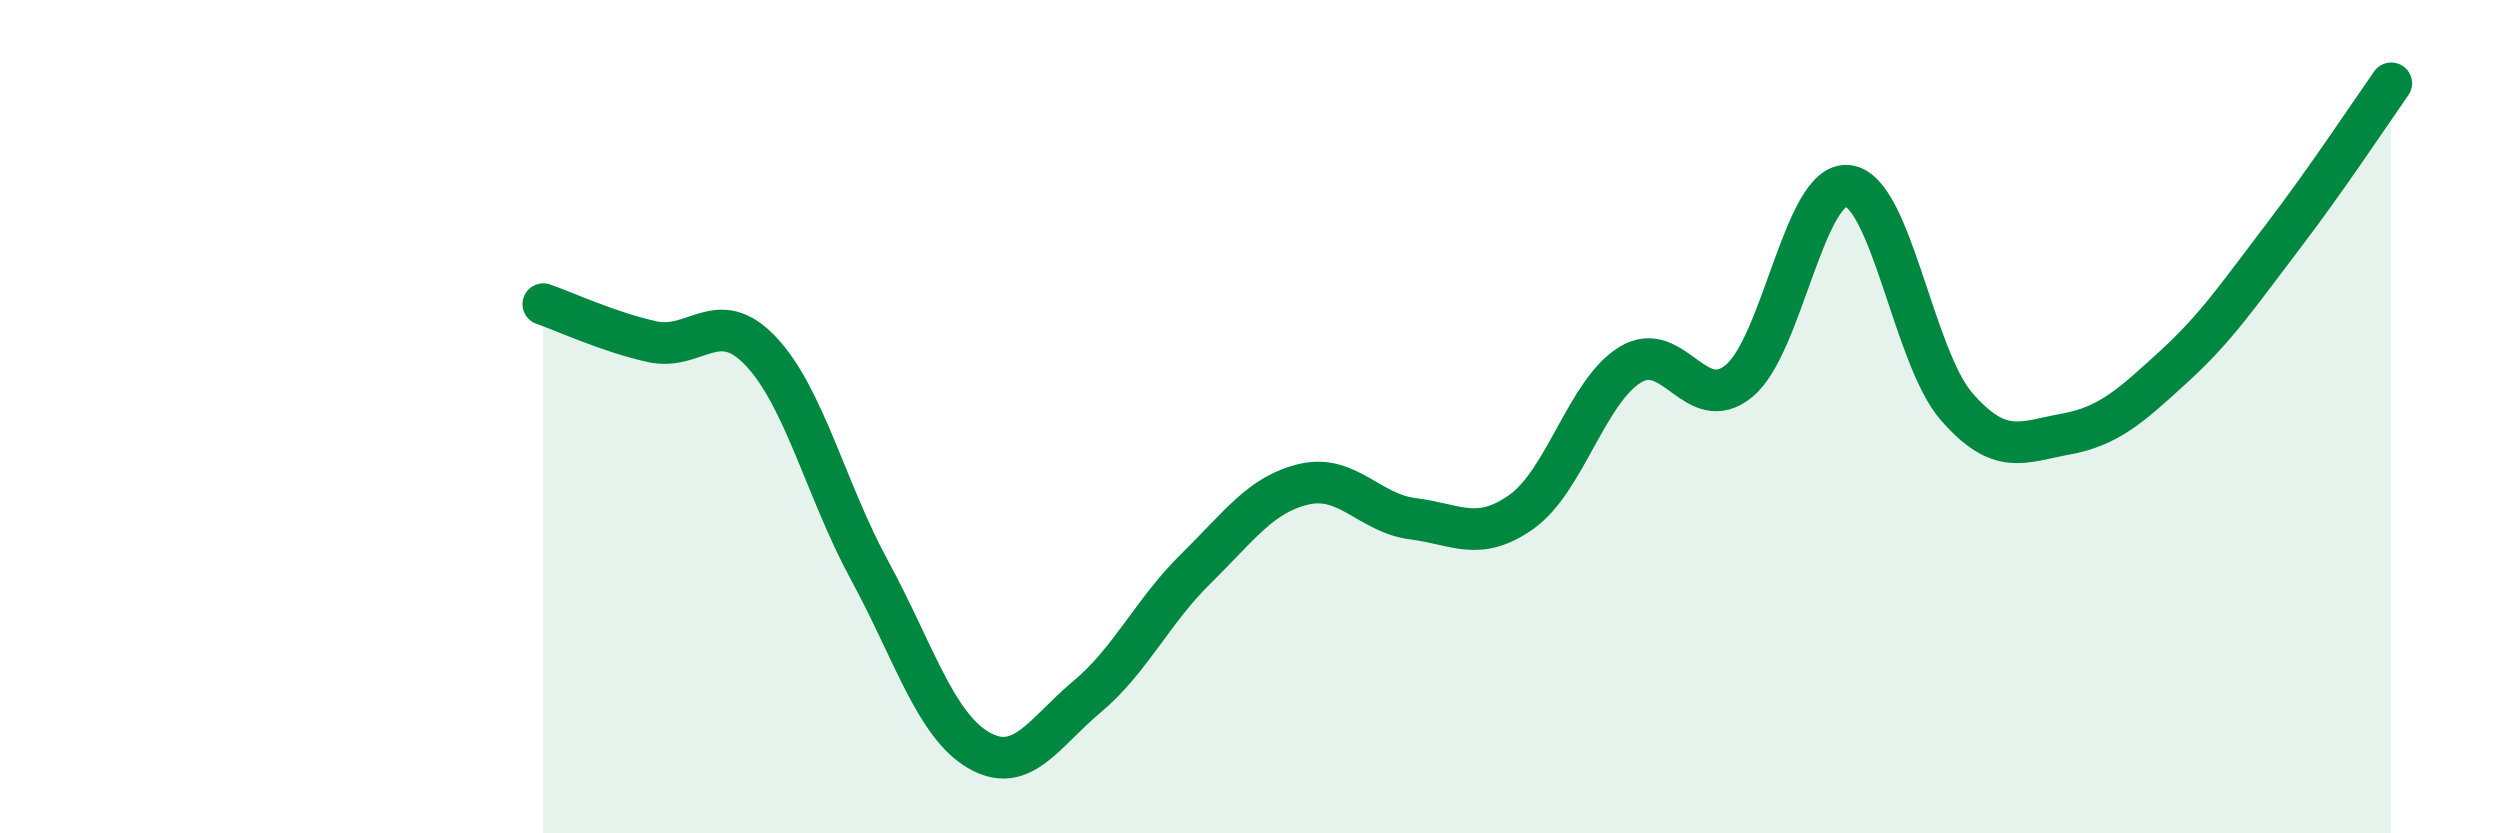 
    <svg width="60" height="20" viewBox="0 0 60 20" xmlns="http://www.w3.org/2000/svg">
      <path
        d="M 13.04,7.3 C 13.56,7.48 14.61,7.97 15.65,8.2 C 16.69,8.43 17.22,7.33 18.26,8.43 C 19.3,9.53 19.83,11.78 20.87,13.69 C 21.91,15.6 22.44,17.39 23.48,18 C 24.52,18.61 25.05,17.59 26.09,16.72 C 27.13,15.85 27.66,14.67 28.7,13.65 C 29.74,12.63 30.26,11.86 31.3,11.62 C 32.34,11.38 32.87,12.32 33.91,12.45 C 34.95,12.58 35.48,13.02 36.52,12.28 C 37.56,11.54 38.09,9.38 39.13,8.75 C 40.17,8.12 40.7,10 41.74,9.14 C 42.78,8.28 43.31,4.34 44.35,4.46 C 45.39,4.58 45.92,8.57 46.96,9.76 C 48,10.95 48.53,10.61 49.57,10.42 C 50.61,10.23 51.13,9.75 52.17,8.8 C 53.21,7.85 53.74,7.05 54.78,5.69 C 55.82,4.33 56.87,2.74 57.39,2L57.39 20L13.04 20Z"
        fill="#008740"
        opacity="0.1"
        stroke-linecap="round"
        stroke-linejoin="round"
      />
      <path
        d="M 13.04,7.3 C 13.56,7.48 14.61,7.97 15.65,8.2 C 16.69,8.43 17.22,7.33 18.26,8.43 C 19.3,9.53 19.83,11.78 20.87,13.69 C 21.91,15.6 22.44,17.39 23.48,18 C 24.52,18.61 25.05,17.59 26.09,16.72 C 27.13,15.85 27.66,14.67 28.7,13.65 C 29.74,12.63 30.26,11.86 31.3,11.62 C 32.34,11.38 32.87,12.32 33.91,12.45 C 34.95,12.58 35.48,13.02 36.52,12.28 C 37.56,11.54 38.09,9.38 39.13,8.75 C 40.17,8.12 40.7,10 41.74,9.14 C 42.78,8.28 43.31,4.34 44.35,4.46 C 45.39,4.58 45.92,8.57 46.96,9.76 C 48,10.95 48.53,10.61 49.57,10.42 C 50.61,10.23 51.13,9.75 52.17,8.8 C 53.21,7.85 53.74,7.05 54.78,5.69 C 55.82,4.33 56.87,2.74 57.39,2"
        stroke="#008740"
        stroke-width="1"
        fill="none"
        stroke-linecap="round"
        stroke-linejoin="round"
      />
    </svg>
  